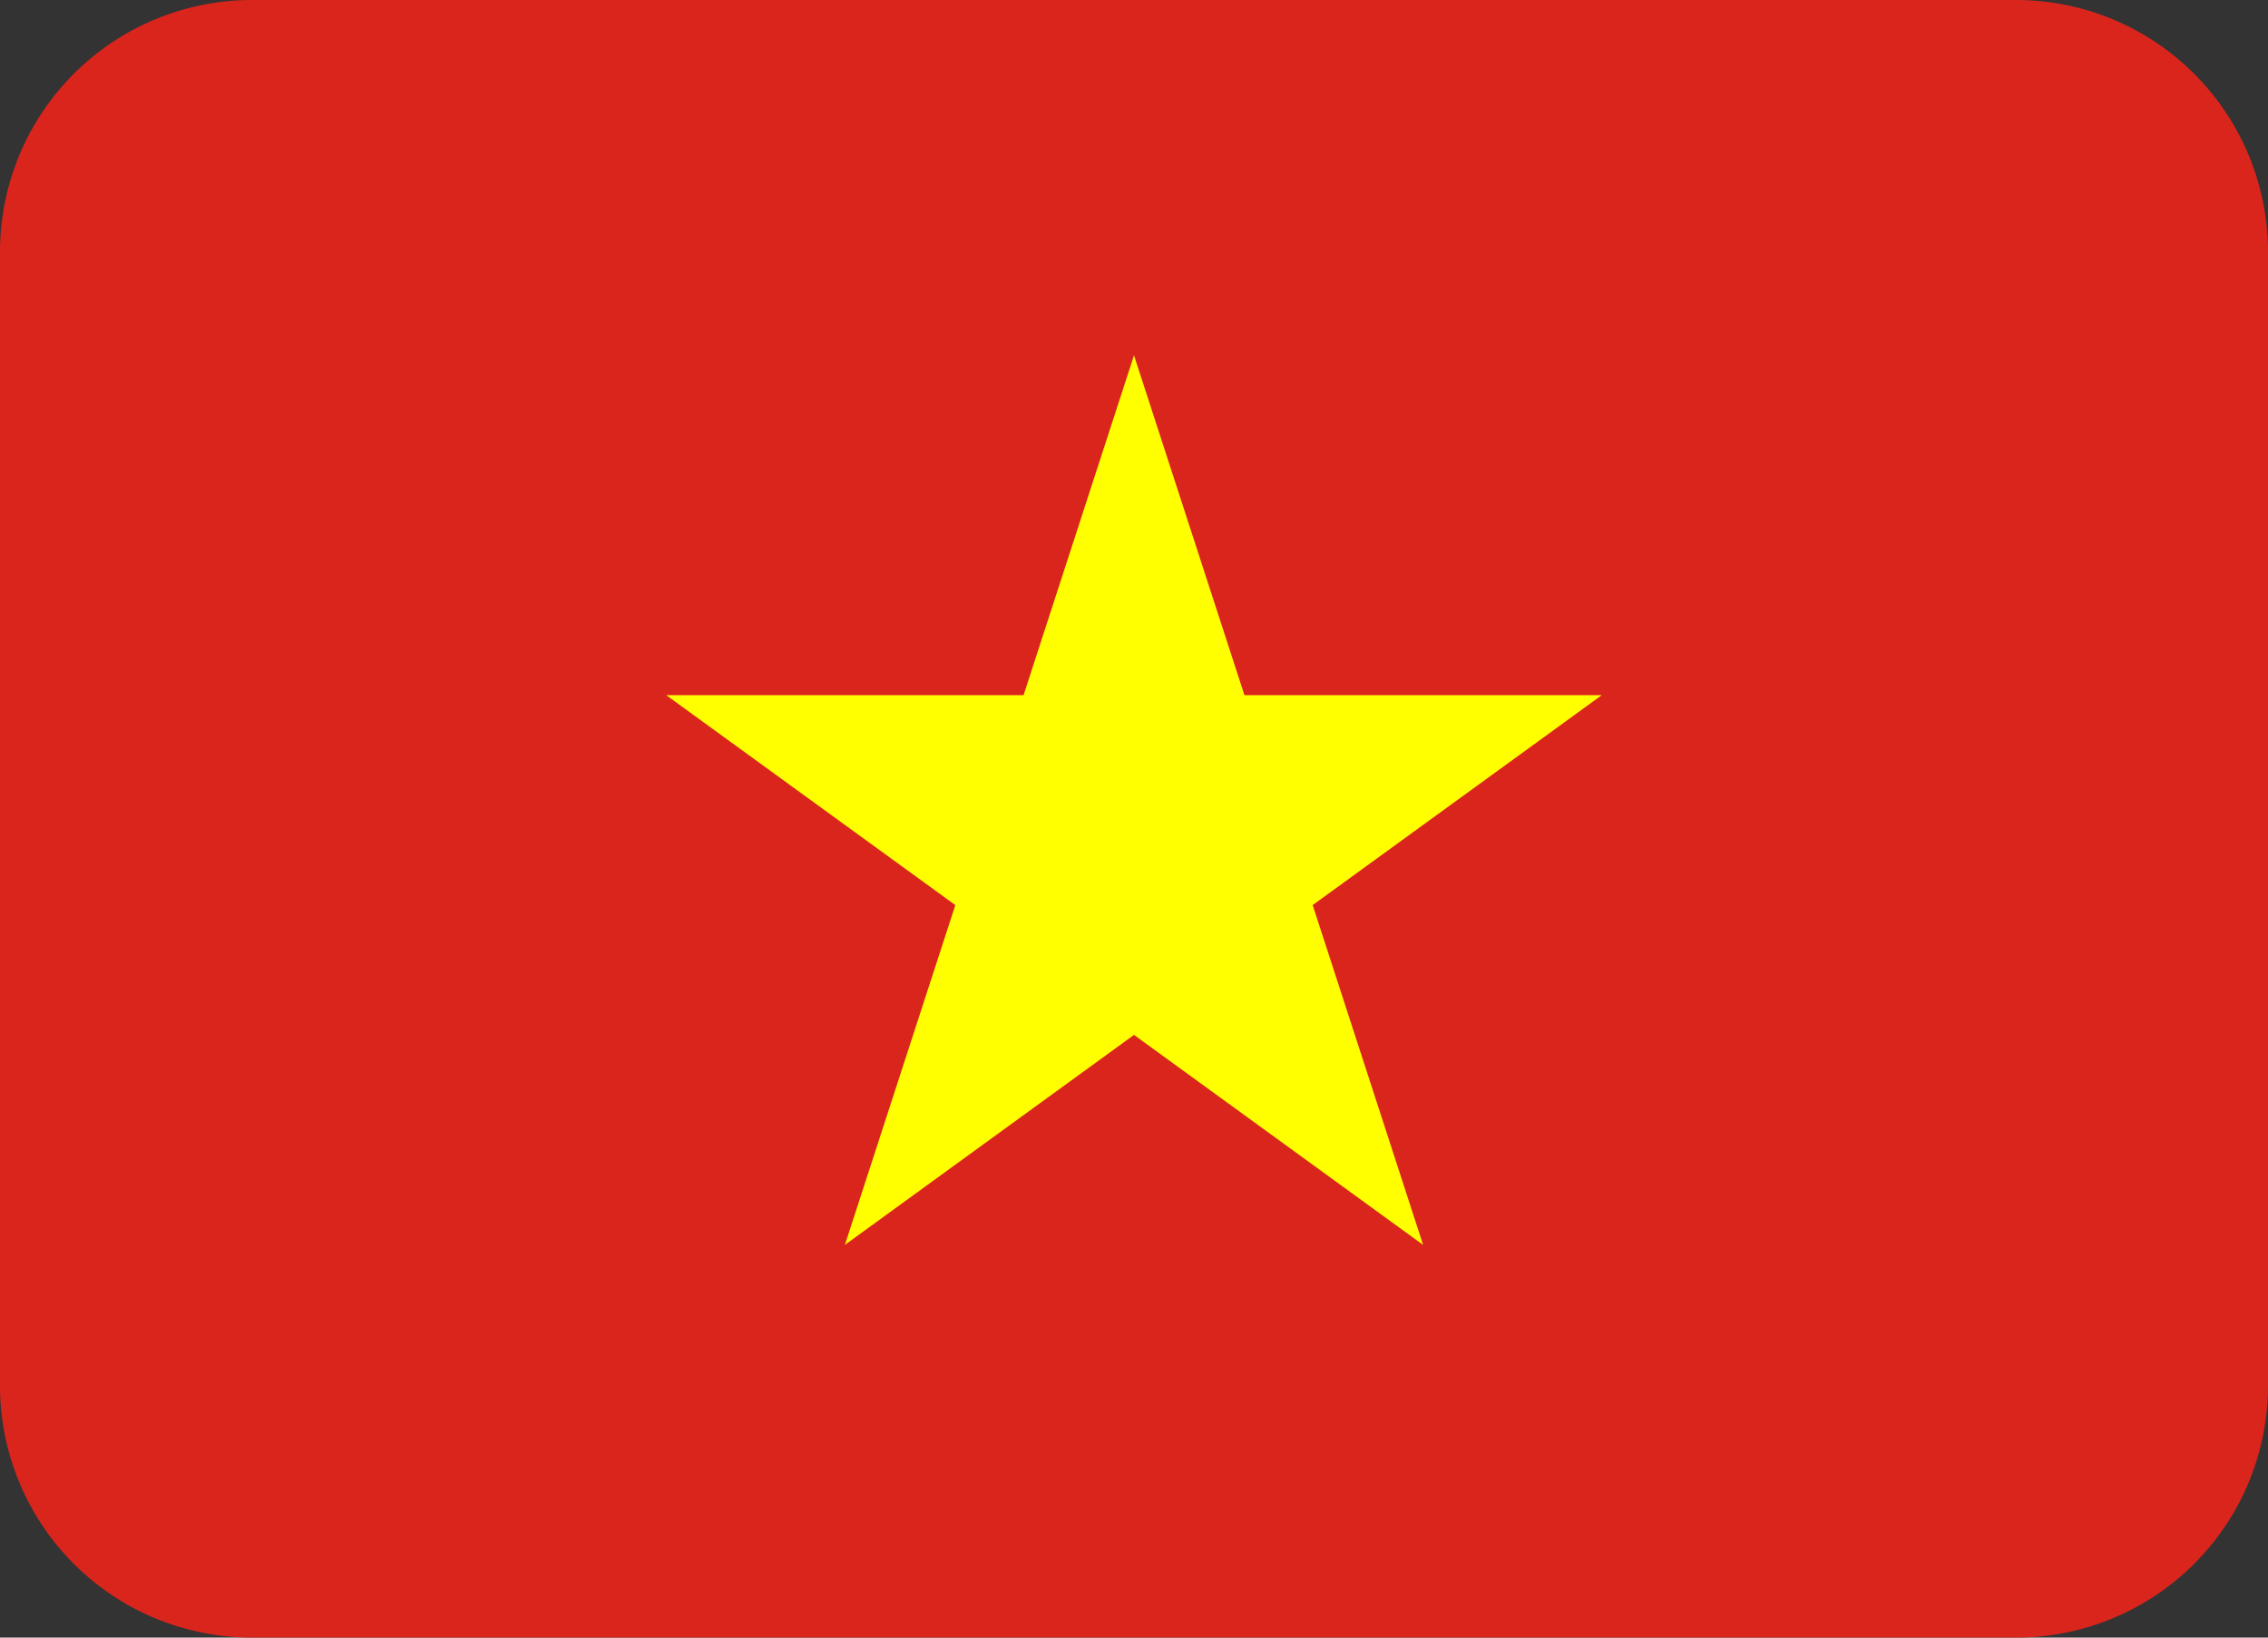 <svg xmlns="http://www.w3.org/2000/svg" viewBox="0 5 36 26"><rect x="0" y="5" width="36" height="26" fill="#333333" stroke="none"/><path fill="#DA251D" d="M32 5H4a4 4 0 0 0-4 4v18a4 4 0 0 0 4 4h28a4 4 0 0 0 4-4V9a4 4 0 0 0-4-4"/><path fill="#FF0" d="M19.753 16.037L18 10.642l-1.753 5.395h-5.672l4.589 3.333l-1.753 5.395L18 21.431l4.589 3.334l-1.753-5.395l4.589-3.333z"/></svg>
